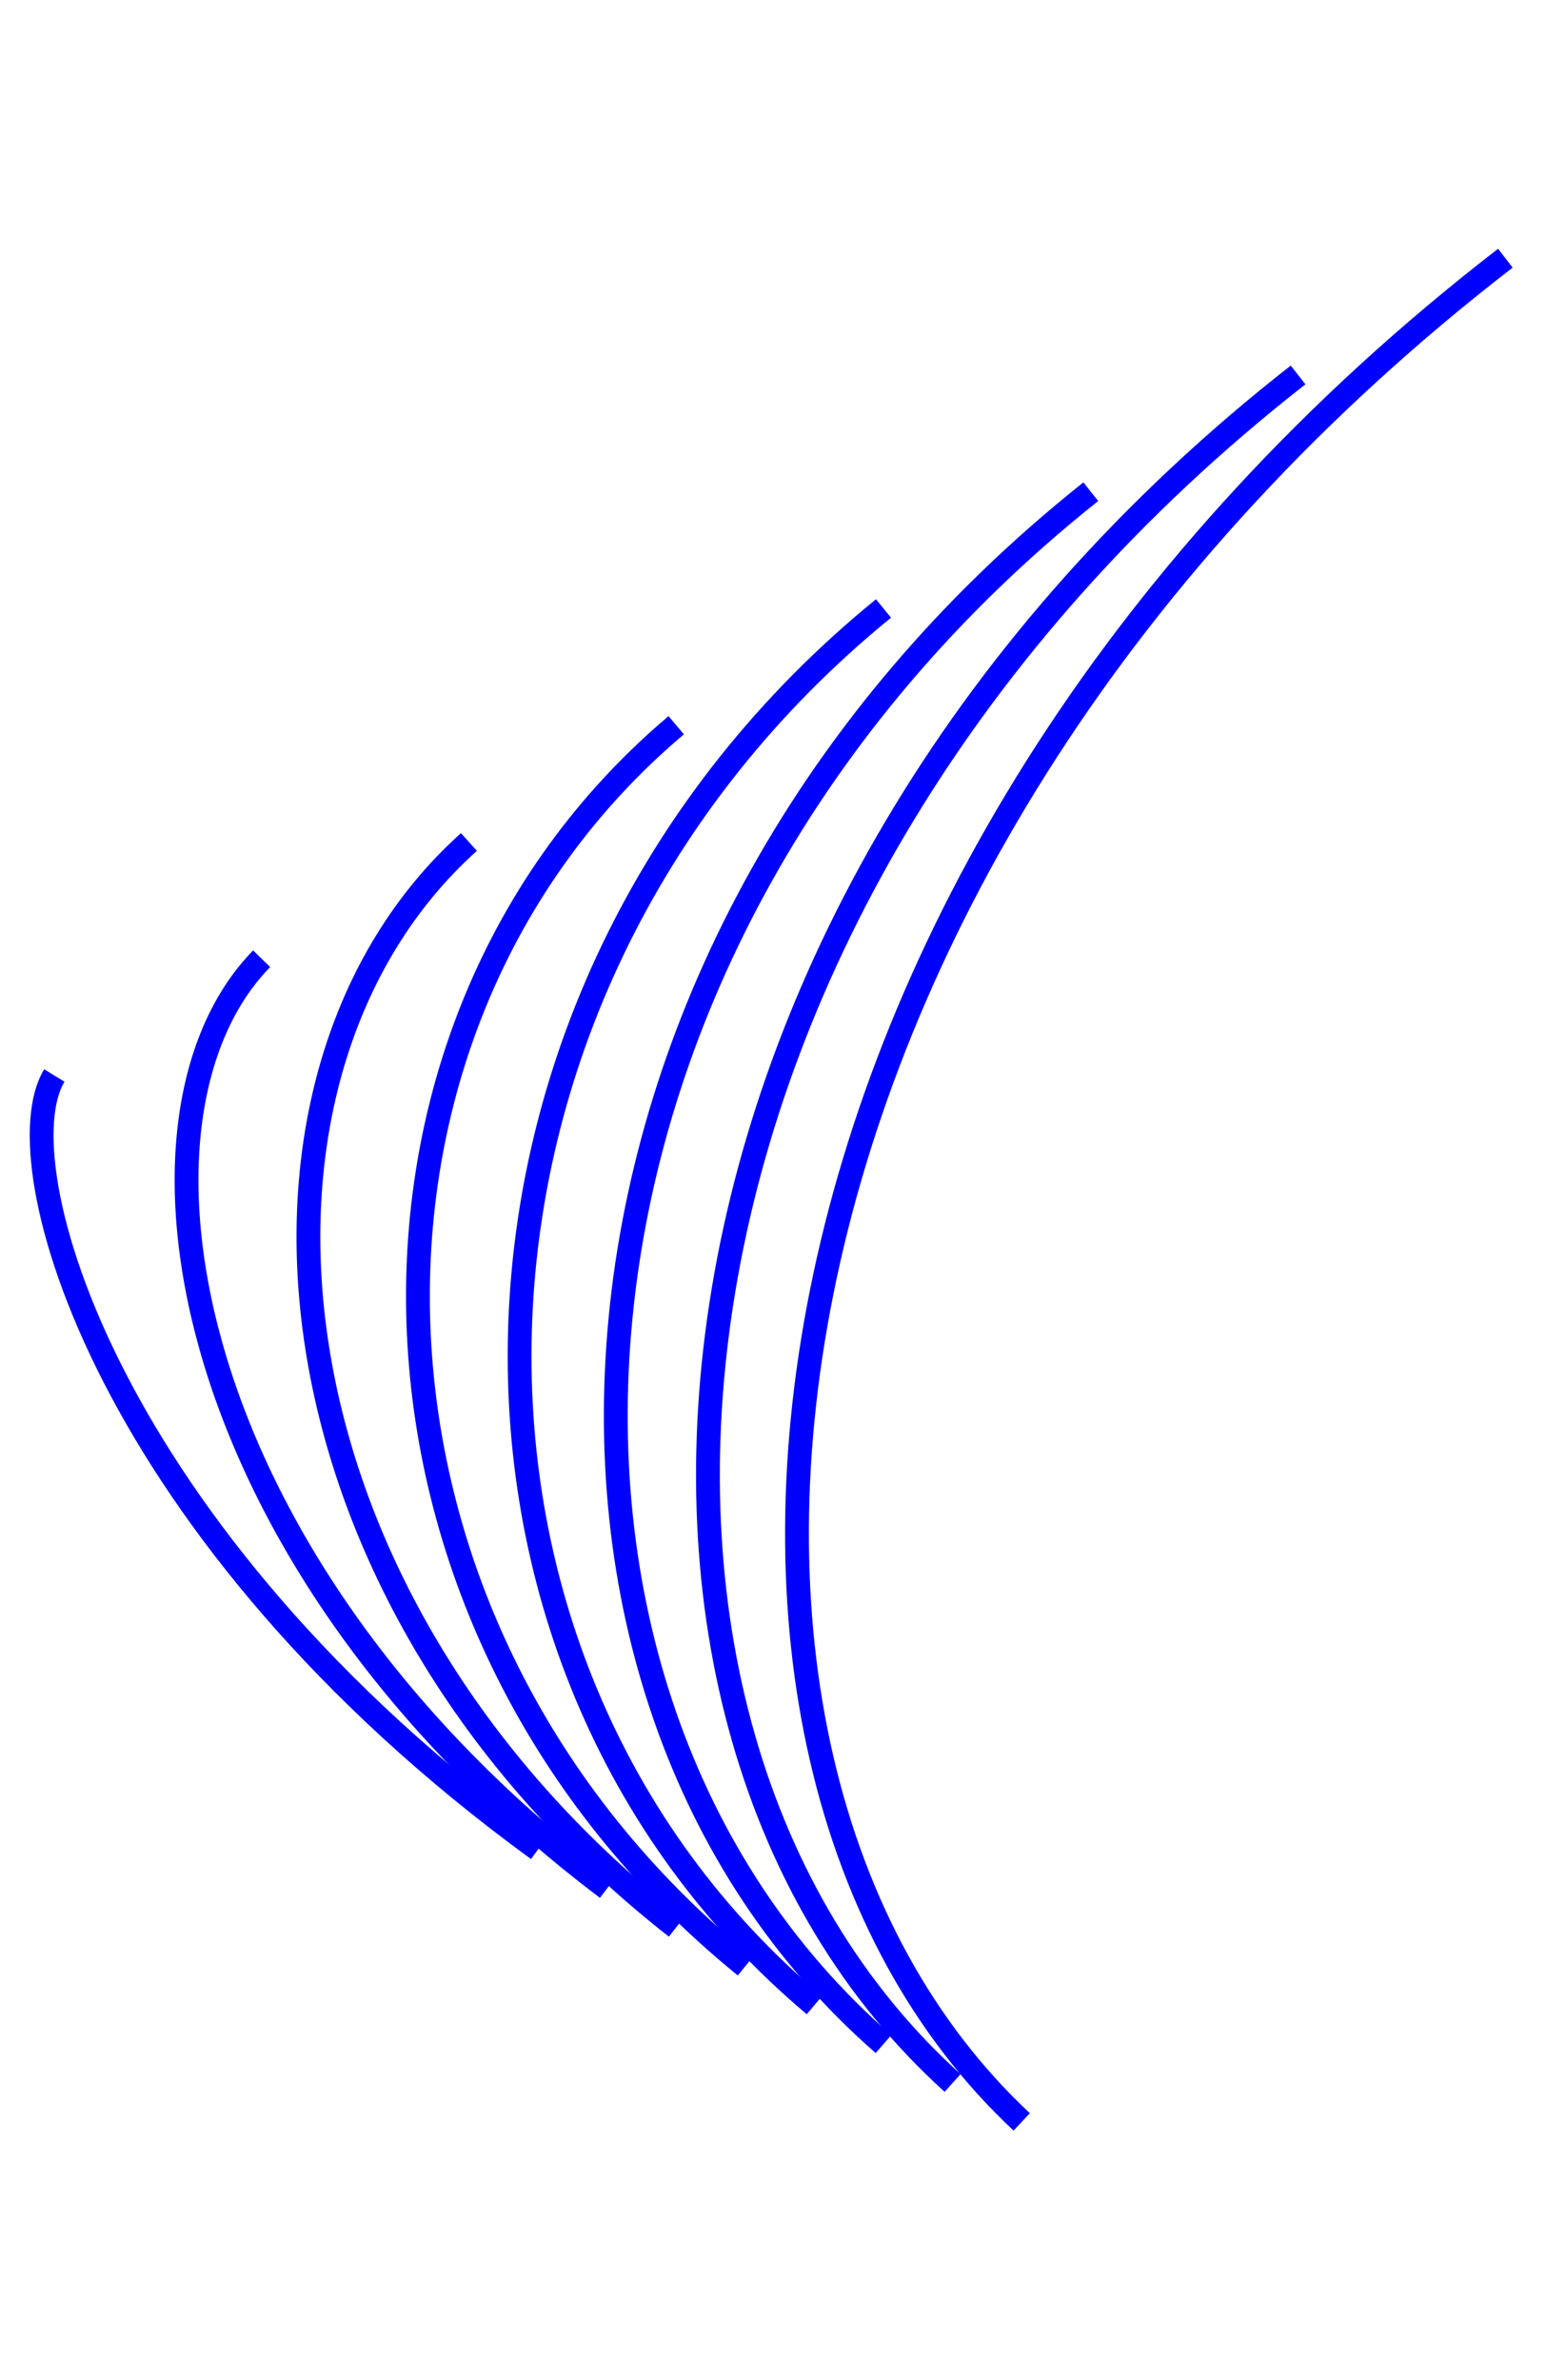 <?xml version="1.0" encoding="utf-8"?>
<!-- Generator: Adobe Illustrator 19.0.0, SVG Export Plug-In . SVG Version: 6.00 Build 0)  -->
<svg version="1.1" id="Calque_1" xmlns="http://www.w3.org/2000/svg" xmlns:xlink="http://www.w3.org/1999/xlink" x="0px" y="0px"
	 viewBox="0 0 130 200" style="enable-background:new 0 0 130 200;" xml:space="preserve">
<style type="text/css">
	.st0{fill:none;stroke:#0000FF;stroke-width:2;stroke-miterlimit:10;}
</style>
<g id="XMLID_1849_">
	<path id="XMLID_291_" class="st0" d="M126.5,21.697C61.429,71.951,52.669,147.271,85.856,178.303"/>
	<path id="XMLID_290_" class="st0" d="M109.081,31.508C52.669,75.621,46.412,144.65,80.05,175.033"/>
	<path id="XMLID_289_" class="st0" d="M91.662,41.319C43.909,79.291,40.154,142.028,74.243,171.762"/>
	<path id="XMLID_288_" class="st0" d="M74.243,51.131c-39.095,31.831-40.346,88.276-5.806,117.361"/>
	<path id="XMLID_287_" class="st0" d="M56.824,60.942c-30.436,25.69-29.185,75.844,5.806,104.28"/>
	<path id="XMLID_286_" class="st0" d="M39.405,70.753c-21.777,19.549-18.023,63.411,17.419,91.198"/>
	<path id="XMLID_285_" class="st0" d="M21.986,80.564c-13.119,13.408-6.861,50.978,29.032,78.116"/>
	<path id="XMLID_284_" class="st0" d="M4.567,90.375c-4.46,7.267,4.3,38.545,40.644,65.035"/>
</g>
<g id="XMLID_106_">
</g>
<g id="XMLID_107_">
</g>
<g id="XMLID_108_">
</g>
<g id="XMLID_109_">
</g>
<g id="XMLID_110_">
</g>
<g id="XMLID_279_">
</g>
<g id="XMLID_280_">
</g>
<g id="XMLID_281_">
</g>
<g id="XMLID_282_">
</g>
<g id="XMLID_283_">
</g>
<g id="XMLID_292_">
</g>
<g id="XMLID_293_">
</g>
<g id="XMLID_294_">
</g>
<g id="XMLID_295_">
</g>
<g id="XMLID_296_">
</g>
</svg>

